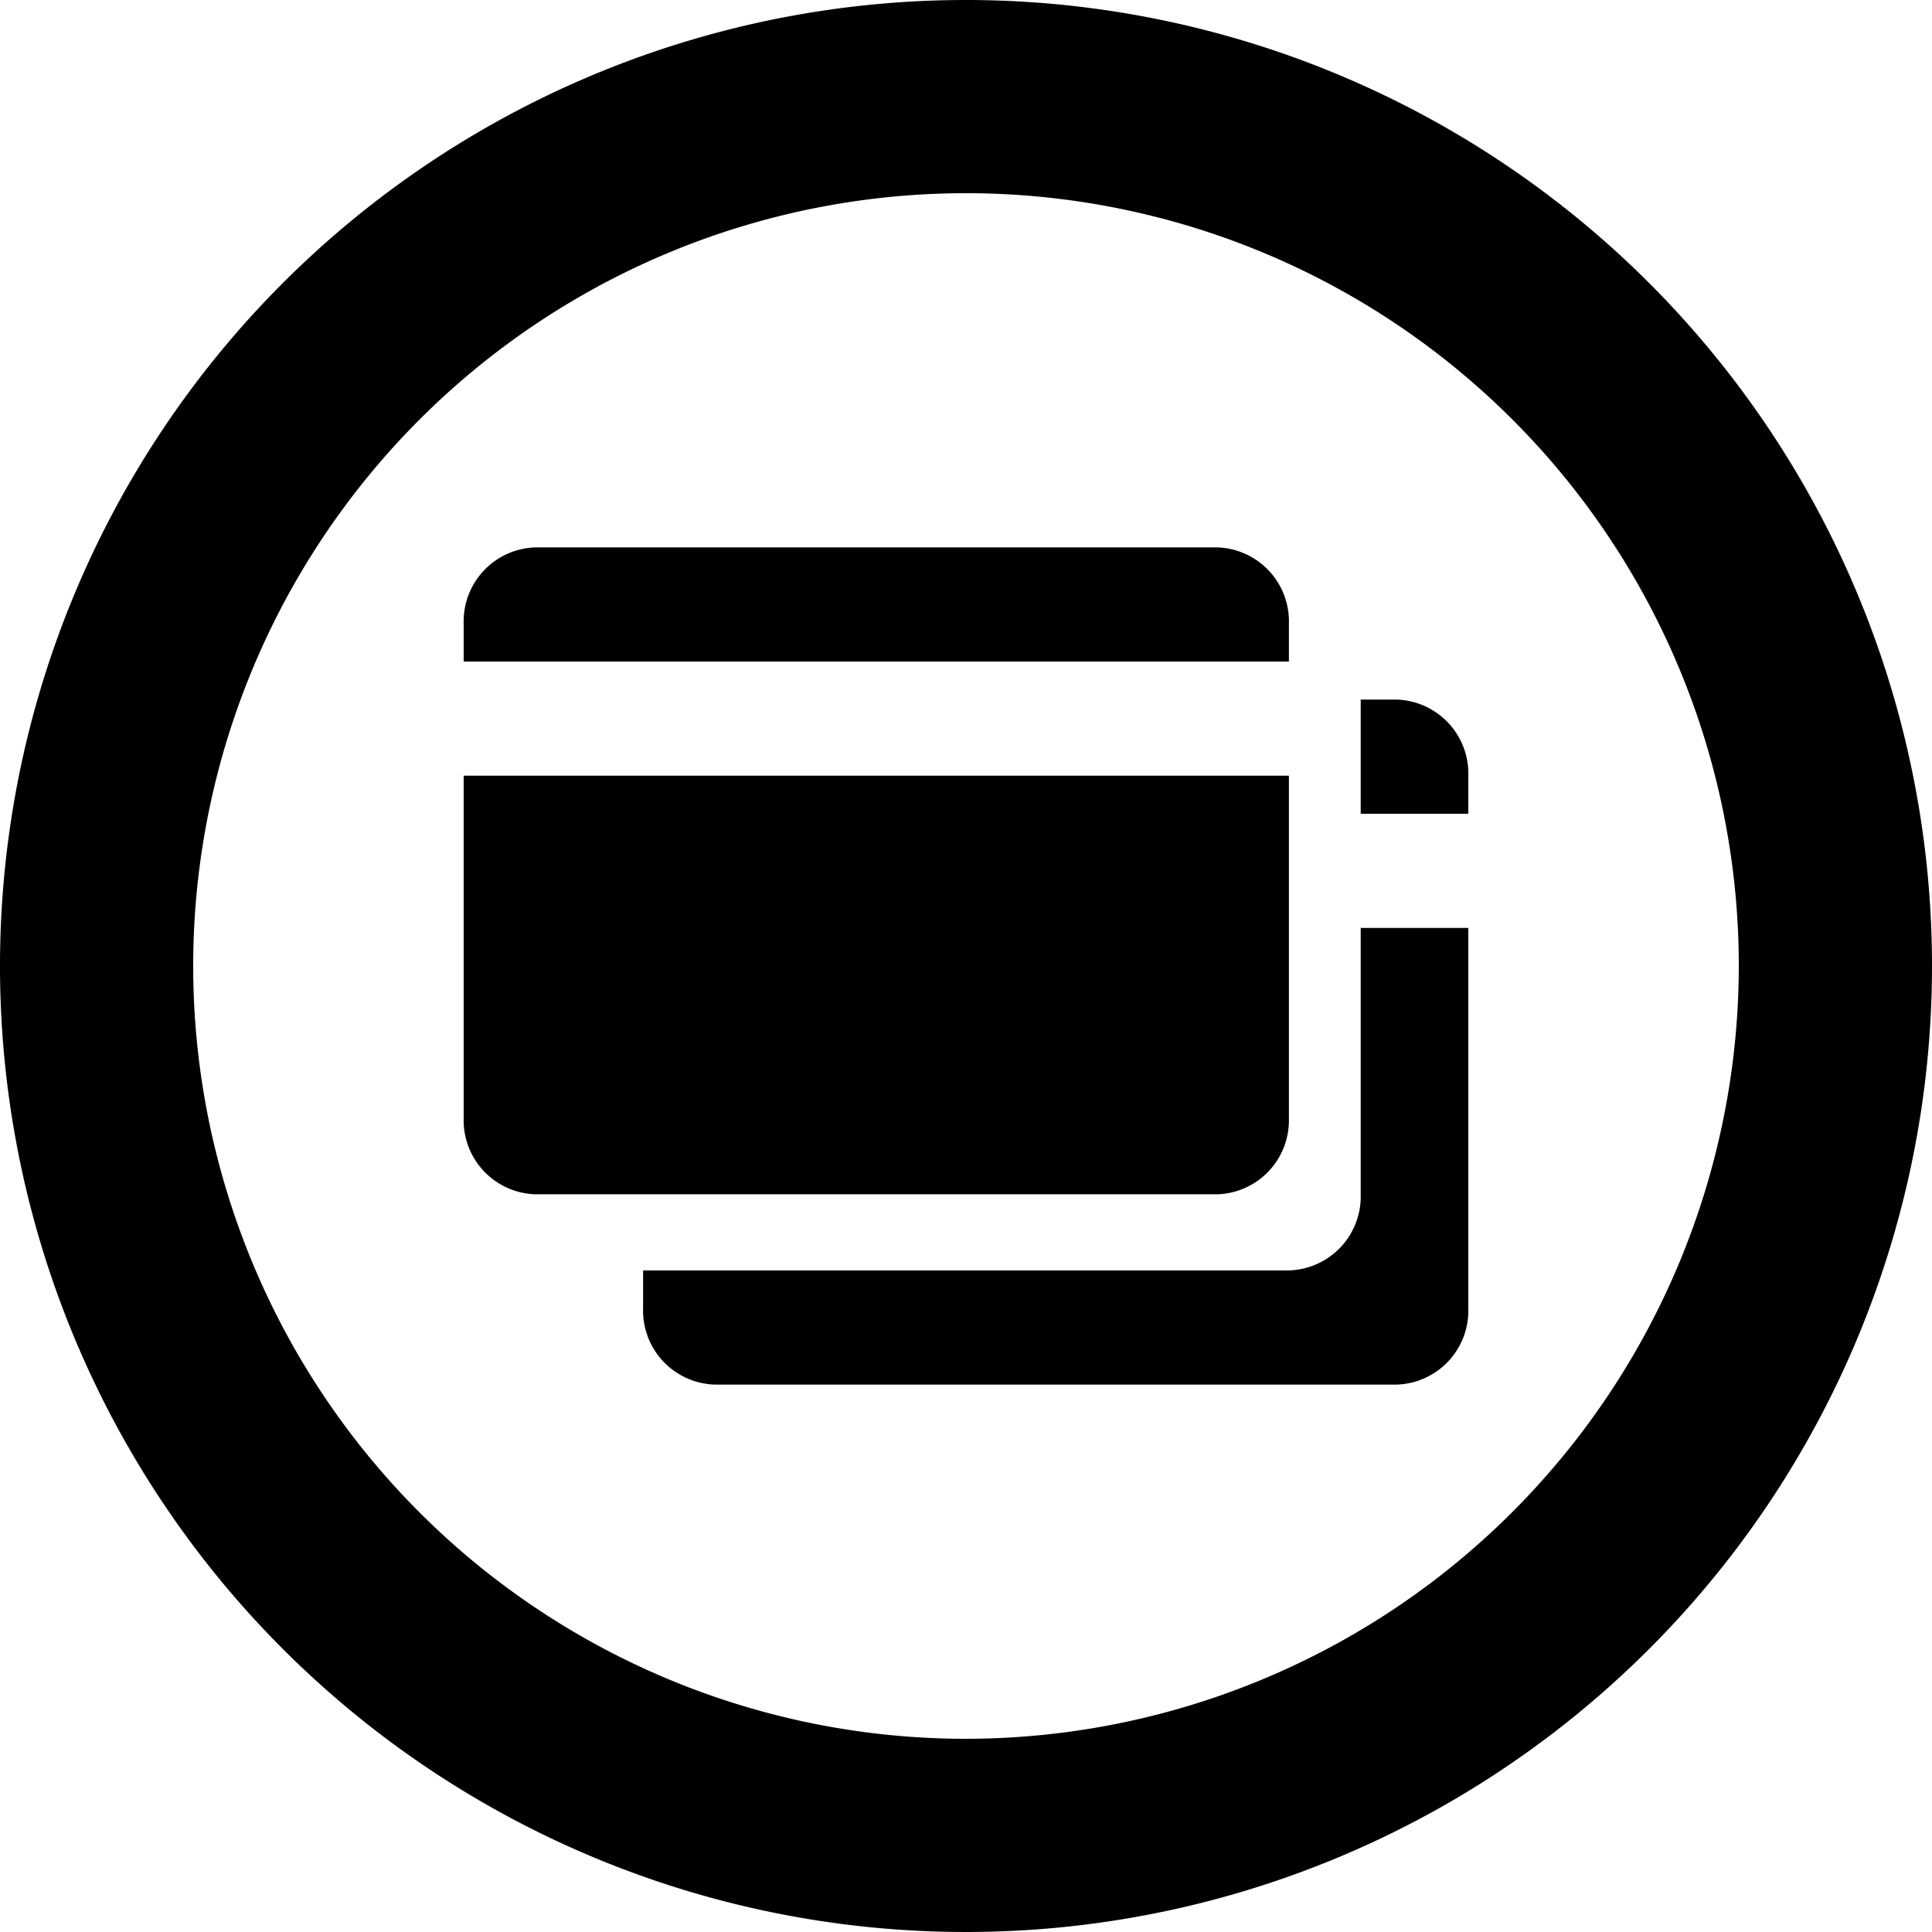 <svg xmlns="http://www.w3.org/2000/svg" width="30" height="30" viewBox="0 0 30 30">
  <defs>
    <style>
      .cls-1 {
        isolation: isolate;
      }
    </style>
  </defs>
  <title>cum-cumpar-black</title>
  <g id="_" data-name="?" class="cls-1">
    <g>
      <path d="M162.5,37.75a15,15,0,1,0,15,15A15,15,0,0,0,162.5,37.75Zm0,27a12,12,0,1,1,12-12A12.014,12.014,0,0,1,162.5,64.75Z" transform="translate(-147.5 -37.75)"/>
      <path d="M167.514,55.114V49.795H154.7v5.318a1.149,1.149,0,0,0,1.114,1.182H166.4A1.149,1.149,0,0,0,167.514,55.114Z" transform="translate(-147.5 -37.75)"/>
      <path d="M167.514,47.432A1.149,1.149,0,0,0,166.4,46.25H155.814A1.149,1.149,0,0,0,154.7,47.432v.591h12.814Z" transform="translate(-147.5 -37.75)"/>
      <path d="M168.629,56.295a1.149,1.149,0,0,1-1.114,1.182H157.486v.591A1.149,1.149,0,0,0,158.6,59.25h10.586A1.149,1.149,0,0,0,170.3,58.068v-5.909H168.629Z" transform="translate(-147.5 -37.75)"/>
      <path d="M169.186,48.613h-.557v1.773H170.3v-.591A1.149,1.149,0,0,0,169.186,48.613Z" transform="translate(-147.5 -37.75)"/>
    </g>
  </g>
</svg>
